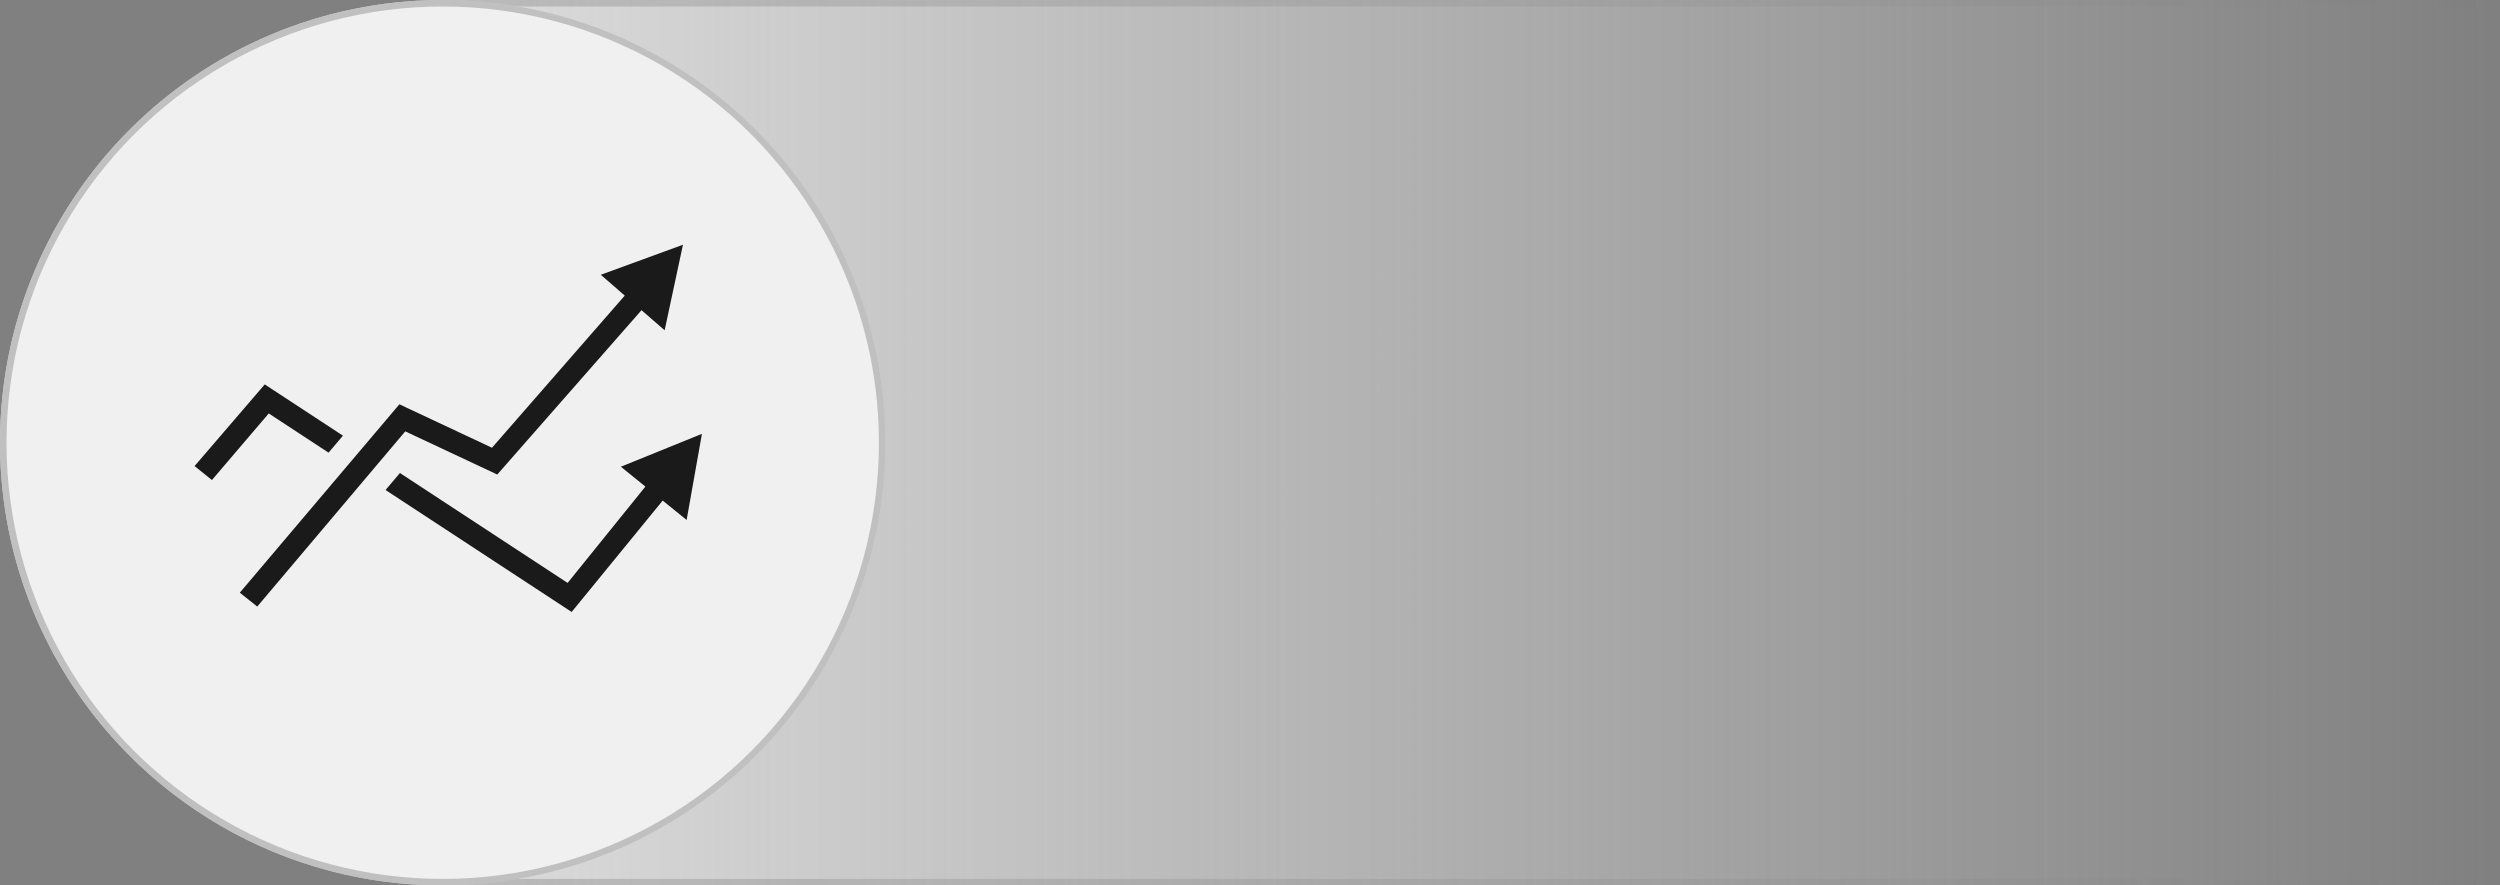 <svg width="384" height="136" viewBox="0 0 384 136" fill="none" xmlns="http://www.w3.org/2000/svg">
<rect x="0" y="0" width="384" height="136" fill="#808080" stroke="none"/>
<path d="M0 68C0 30.445 30.445 0 68 0H384V136H68C30.445 136 0 105.555 0 68Z" fill="url(#paint0_linear_6837_19236)"/>
<path d="M68 0.5H383.5V135.5H68C30.721 135.5 0.5 105.279 0.5 68C0.5 30.721 30.721 0.5 68 0.5Z" stroke="url(#paint1_linear_6837_19236)" stroke-opacity="0.2"/>
<circle cx="68" cy="68" r="68" fill="#F0F0F0"/>
<circle cx="68" cy="68" r="67.5" stroke="black" stroke-opacity="0.2"/>
<path fill-rule="evenodd" clip-rule="evenodd" d="M98.537 47.644L102.089 50.732L104.901 37.592L92.28 42.205L95.962 45.405L75.567 68.774L61.346 62.1L36.834 91.036L39.512 93.169L62.249 66.258L76.38 72.888L98.537 47.644ZM87.185 89.537L99.133 74.739L95.365 71.688L107.817 66.637L105.466 79.867L101.789 76.89L87.805 93.999L59.222 75.265L61.427 72.654L87.185 89.537ZM40.664 59.045L29.887 71.585L32.549 73.736L41.281 63.505L50.467 69.527L52.677 66.918L40.664 59.045Z" fill="#1A1A1A"/>
<defs>
<linearGradient id="paint0_linear_6837_19236" x1="0" y1="68" x2="384" y2="68" gradientUnits="userSpaceOnUse">
<stop stop-color="#F0F0F0"/>
<stop offset="1" stop-color="#F0F0F0" stop-opacity="0"/>
</linearGradient>
<linearGradient id="paint1_linear_6837_19236" x1="4.5" y1="69.5" x2="384" y2="69.5" gradientUnits="userSpaceOnUse">
<stop/>
<stop offset="1" stop-color="#666666" stop-opacity="0"/>
</linearGradient>
</defs>
</svg>
